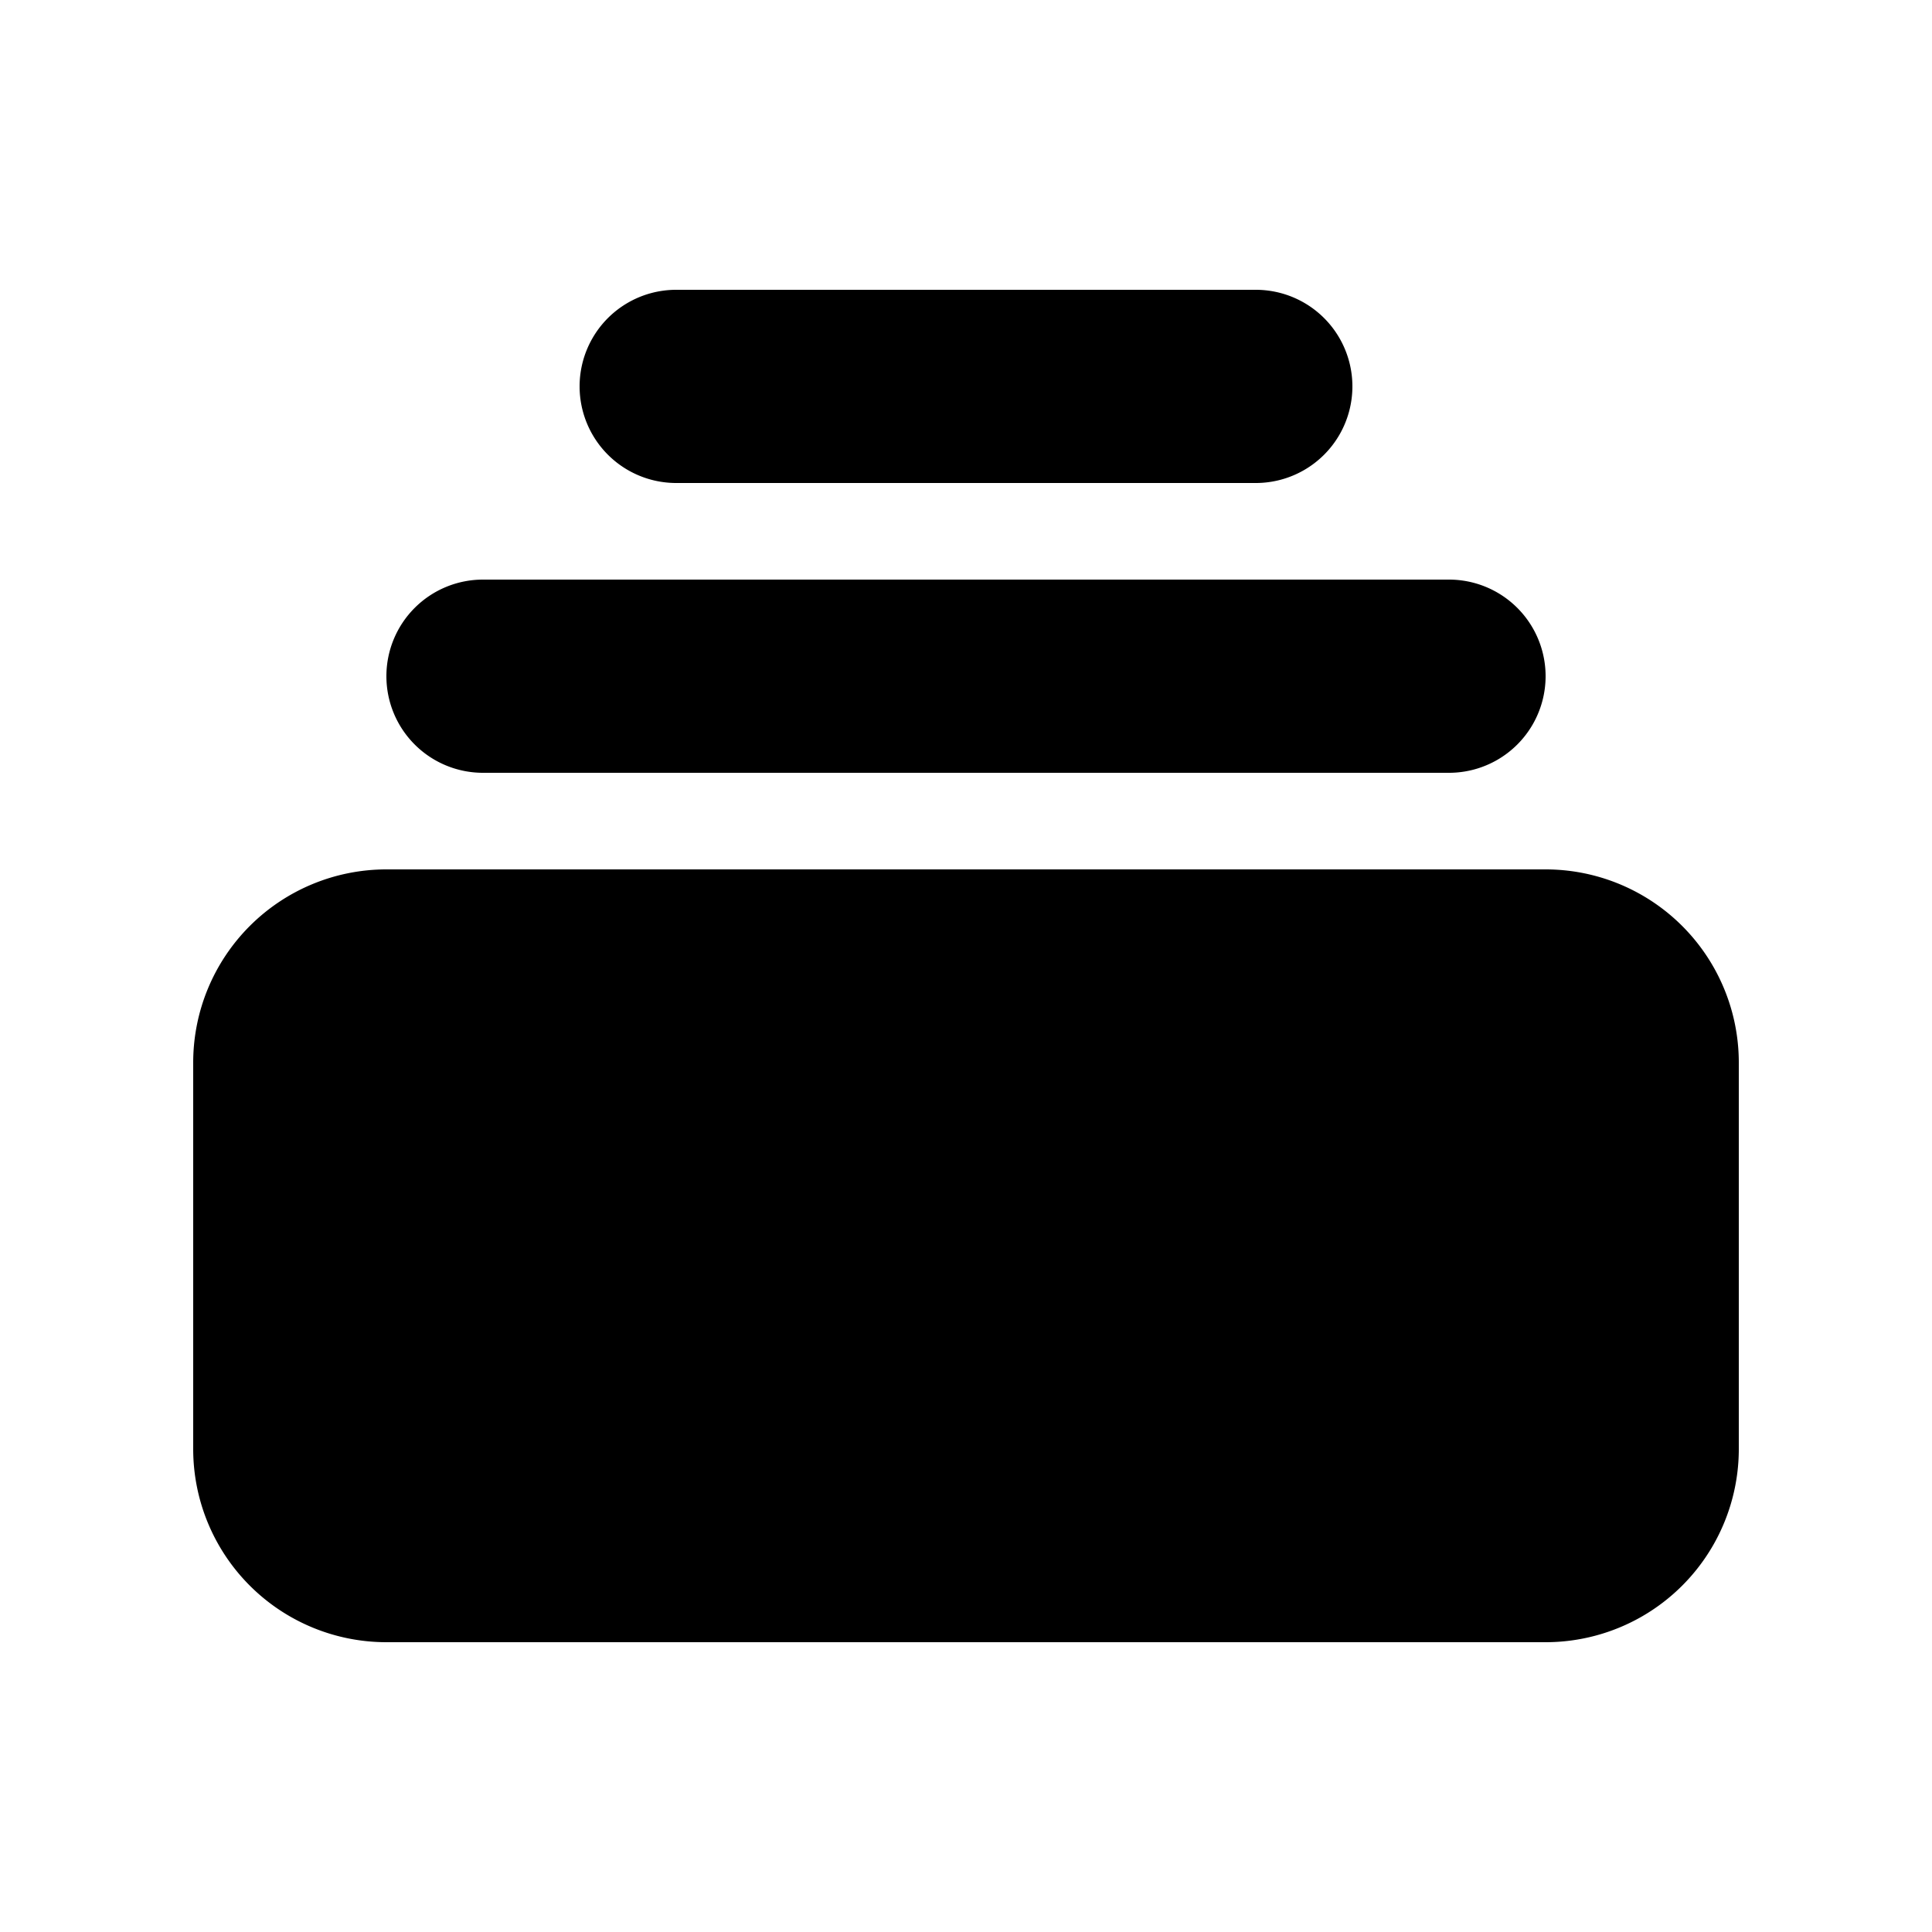 <svg class="w-5 h-5 text-apm-bright-blue lg:w-6 lg:h-6" fill="currentColor" viewBox="0 0 20 20" xmlns="http://www.w3.org/2000/svg" aria-hidden="true">
  <path d="M7 3a1 1 0 000 2h6a1 1 0 100-2H7zM4 7a1 1 0 011-1h10a1 1 0 110 2H5a1 1 0 01-1-1zM2 11a2 2 0 012-2h12a2 2 0 012 2v4a2 2 0 01-2 2H4a2 2 0 01-2-2v-4z"/>
</svg>
